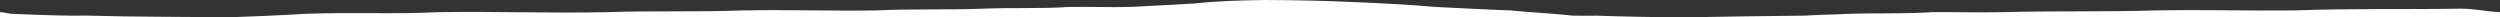 <?xml version="1.0" encoding="utf-8"?>
<!-- Generator: Adobe Illustrator 22.1.0, SVG Export Plug-In . SVG Version: 6.00 Build 0)  -->
<svg version="1.1" id="Layer_1" xmlns="http://www.w3.org/2000/svg" xmlns:xlink="http://www.w3.org/1999/xlink" x="0px" y="0px"
	 viewBox="0 0 1440 10" style="enable-background:new 0 0 1440 10;" xml:space="preserve">
<rect x="0" y="0" width="1440" height="10" fill="#333333" stroke="none"/>
<style type="text/css">
	.st0{fill:#FFFFFF;}
</style>
<g>
	<path class="st0" d="M906,9c-12-1.3-24-1.8-36-3c-14.3-0.5-28.6-1.3-43-2c-17.3-1.5-34.7-2.3-52-3c-15.3-0.7-30.5-0.9-46-1
		c-13.5,0.2-27.3,0.5-41,2c-12.5,0.8-24.9,1.3-37,2c-12,0.3-23.7-0.2-35,0c-16.9,1.1-33.3,0.3-50,1c-20.2,0.8-40.7,0-61,1
		c-26,0.4-51.7-0.5-77,0c-26.4,1-52.4,0.1-78,1c-32.5,0.7-64.6-0.5-97,0c-25.8,1.3-51.9-0.1-78,1c-14.6,0.9-29.4,1.5-44,2h839.1
		c-17-0.1-34-0.4-51.1-1C914.8,9.2,910.4,9,906,9z"/>
	<path class="st0" d="M8,8C5.2,8.1,2.4,7,0,7v3h131c-26.6-0.4-53.1-0.2-80-1C36.9,9.2,22.4,8.6,8,8z"/>
	<path class="st0" d="M1417,5c-31.6,0.5-63.2-0.2-95,1c-26.6,0.3-53.4-0.5-80,0c-29.5,0.9-58.8,0.2-88,1c-13.7,0.3-27.3-0.1-41,0
		c-16.3,1.1-32.8,0.4-49,1c-8,0.5-15.9,0.4-24,1c-15.5,0.1-54.1,0.7-69.9,1H1440V7C1432.3,6.7,1424.8,4.9,1417,5z"/>
</g>
</svg>
